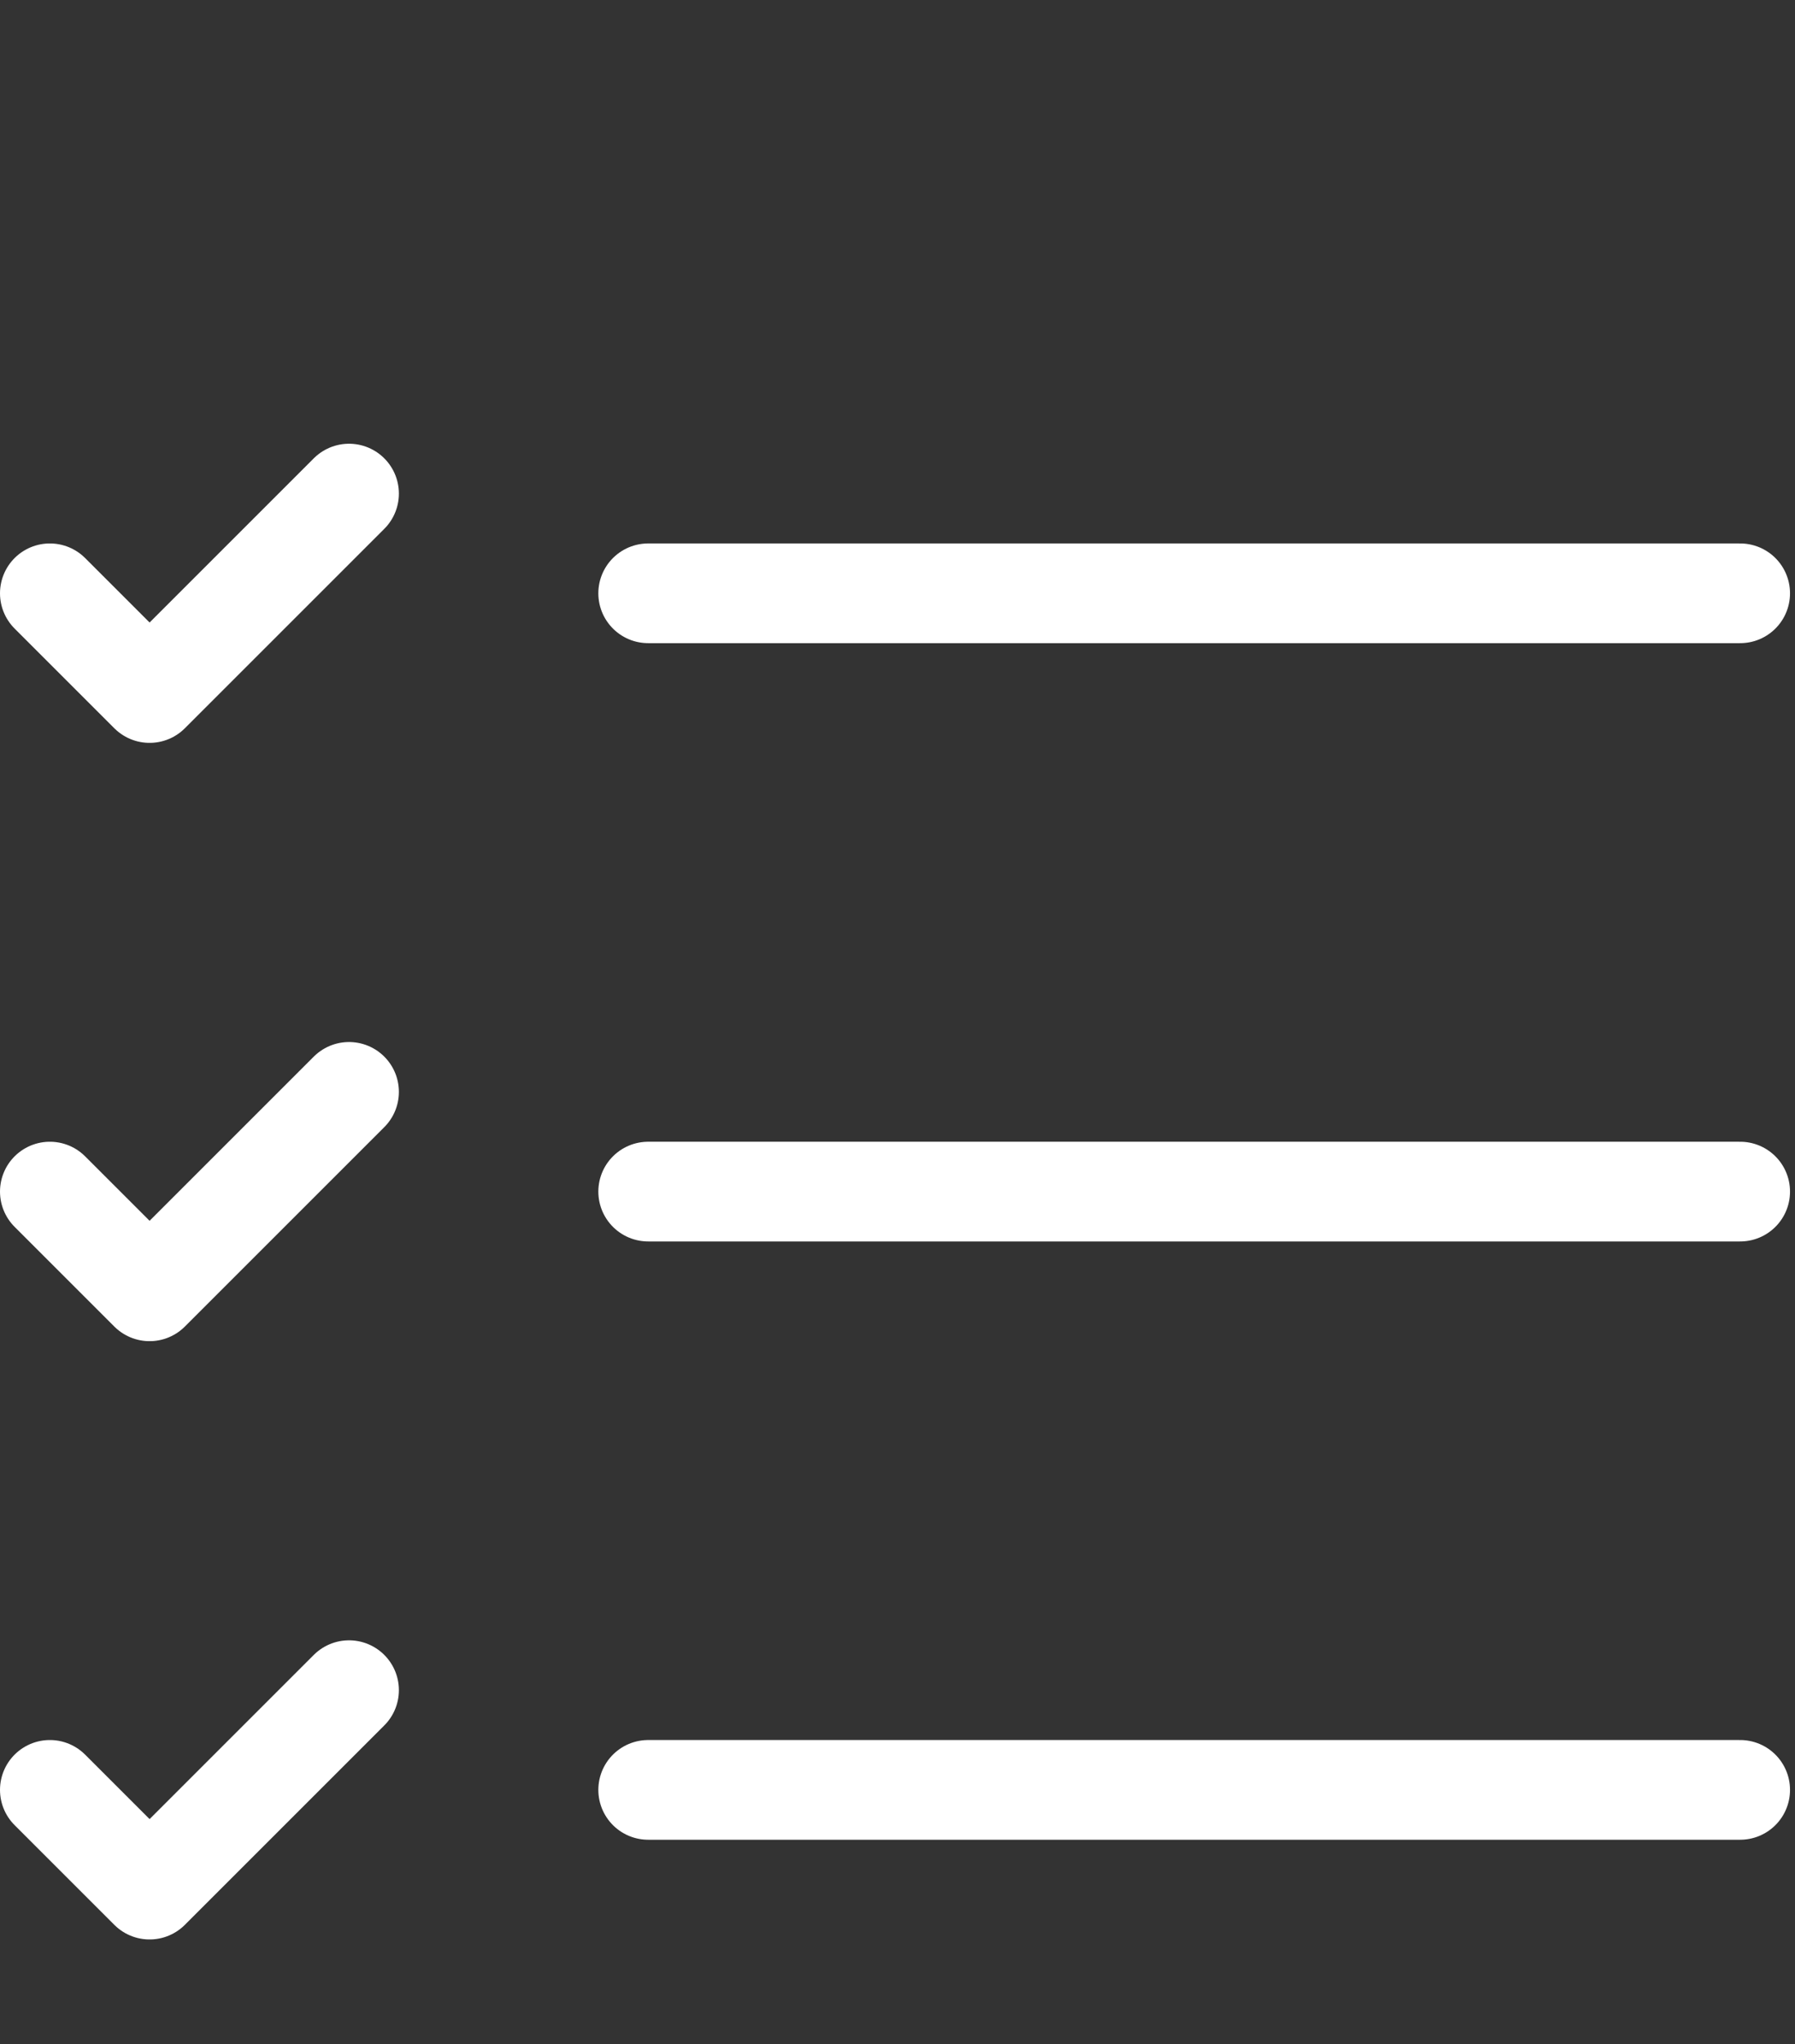 <?xml version="1.0" encoding="UTF-8"?>
<svg id="Ebene_1" xmlns="http://www.w3.org/2000/svg" version="1.1" viewBox="0 0 36 41">
  <rect x="0" y="0" width="36" height="41" fill="#333333" stroke="none"/>
  <!-- Generator: Adobe Illustrator 29.2.1, SVG Export Plug-In . SVG Version: 2.1.0 Build 116)  -->
  <defs>
    <style>
      .st0 {
        fill: none;
        stroke: #fff;
        stroke-linecap: round;
        stroke-linejoin: round;
        stroke-width: 2px;
      }
    </style>
  </defs>
  <g>
    <path class="st0" d="M13,11.9h21.9"/>
    <path class="st0" d="M1,11.9l2,2,4-4"/>
  </g>
  <g>
    <path class="st0" d="M13,23.9h21.9"/>
    <path class="st0" d="M1,23.9l2,2,4-4"/>
  </g>
  <g>
    <path class="st0" d="M13,35.9h21.9"/>
    <path class="st0" d="M1,35.9l2,2,4-4"/>
  </g>
</svg>